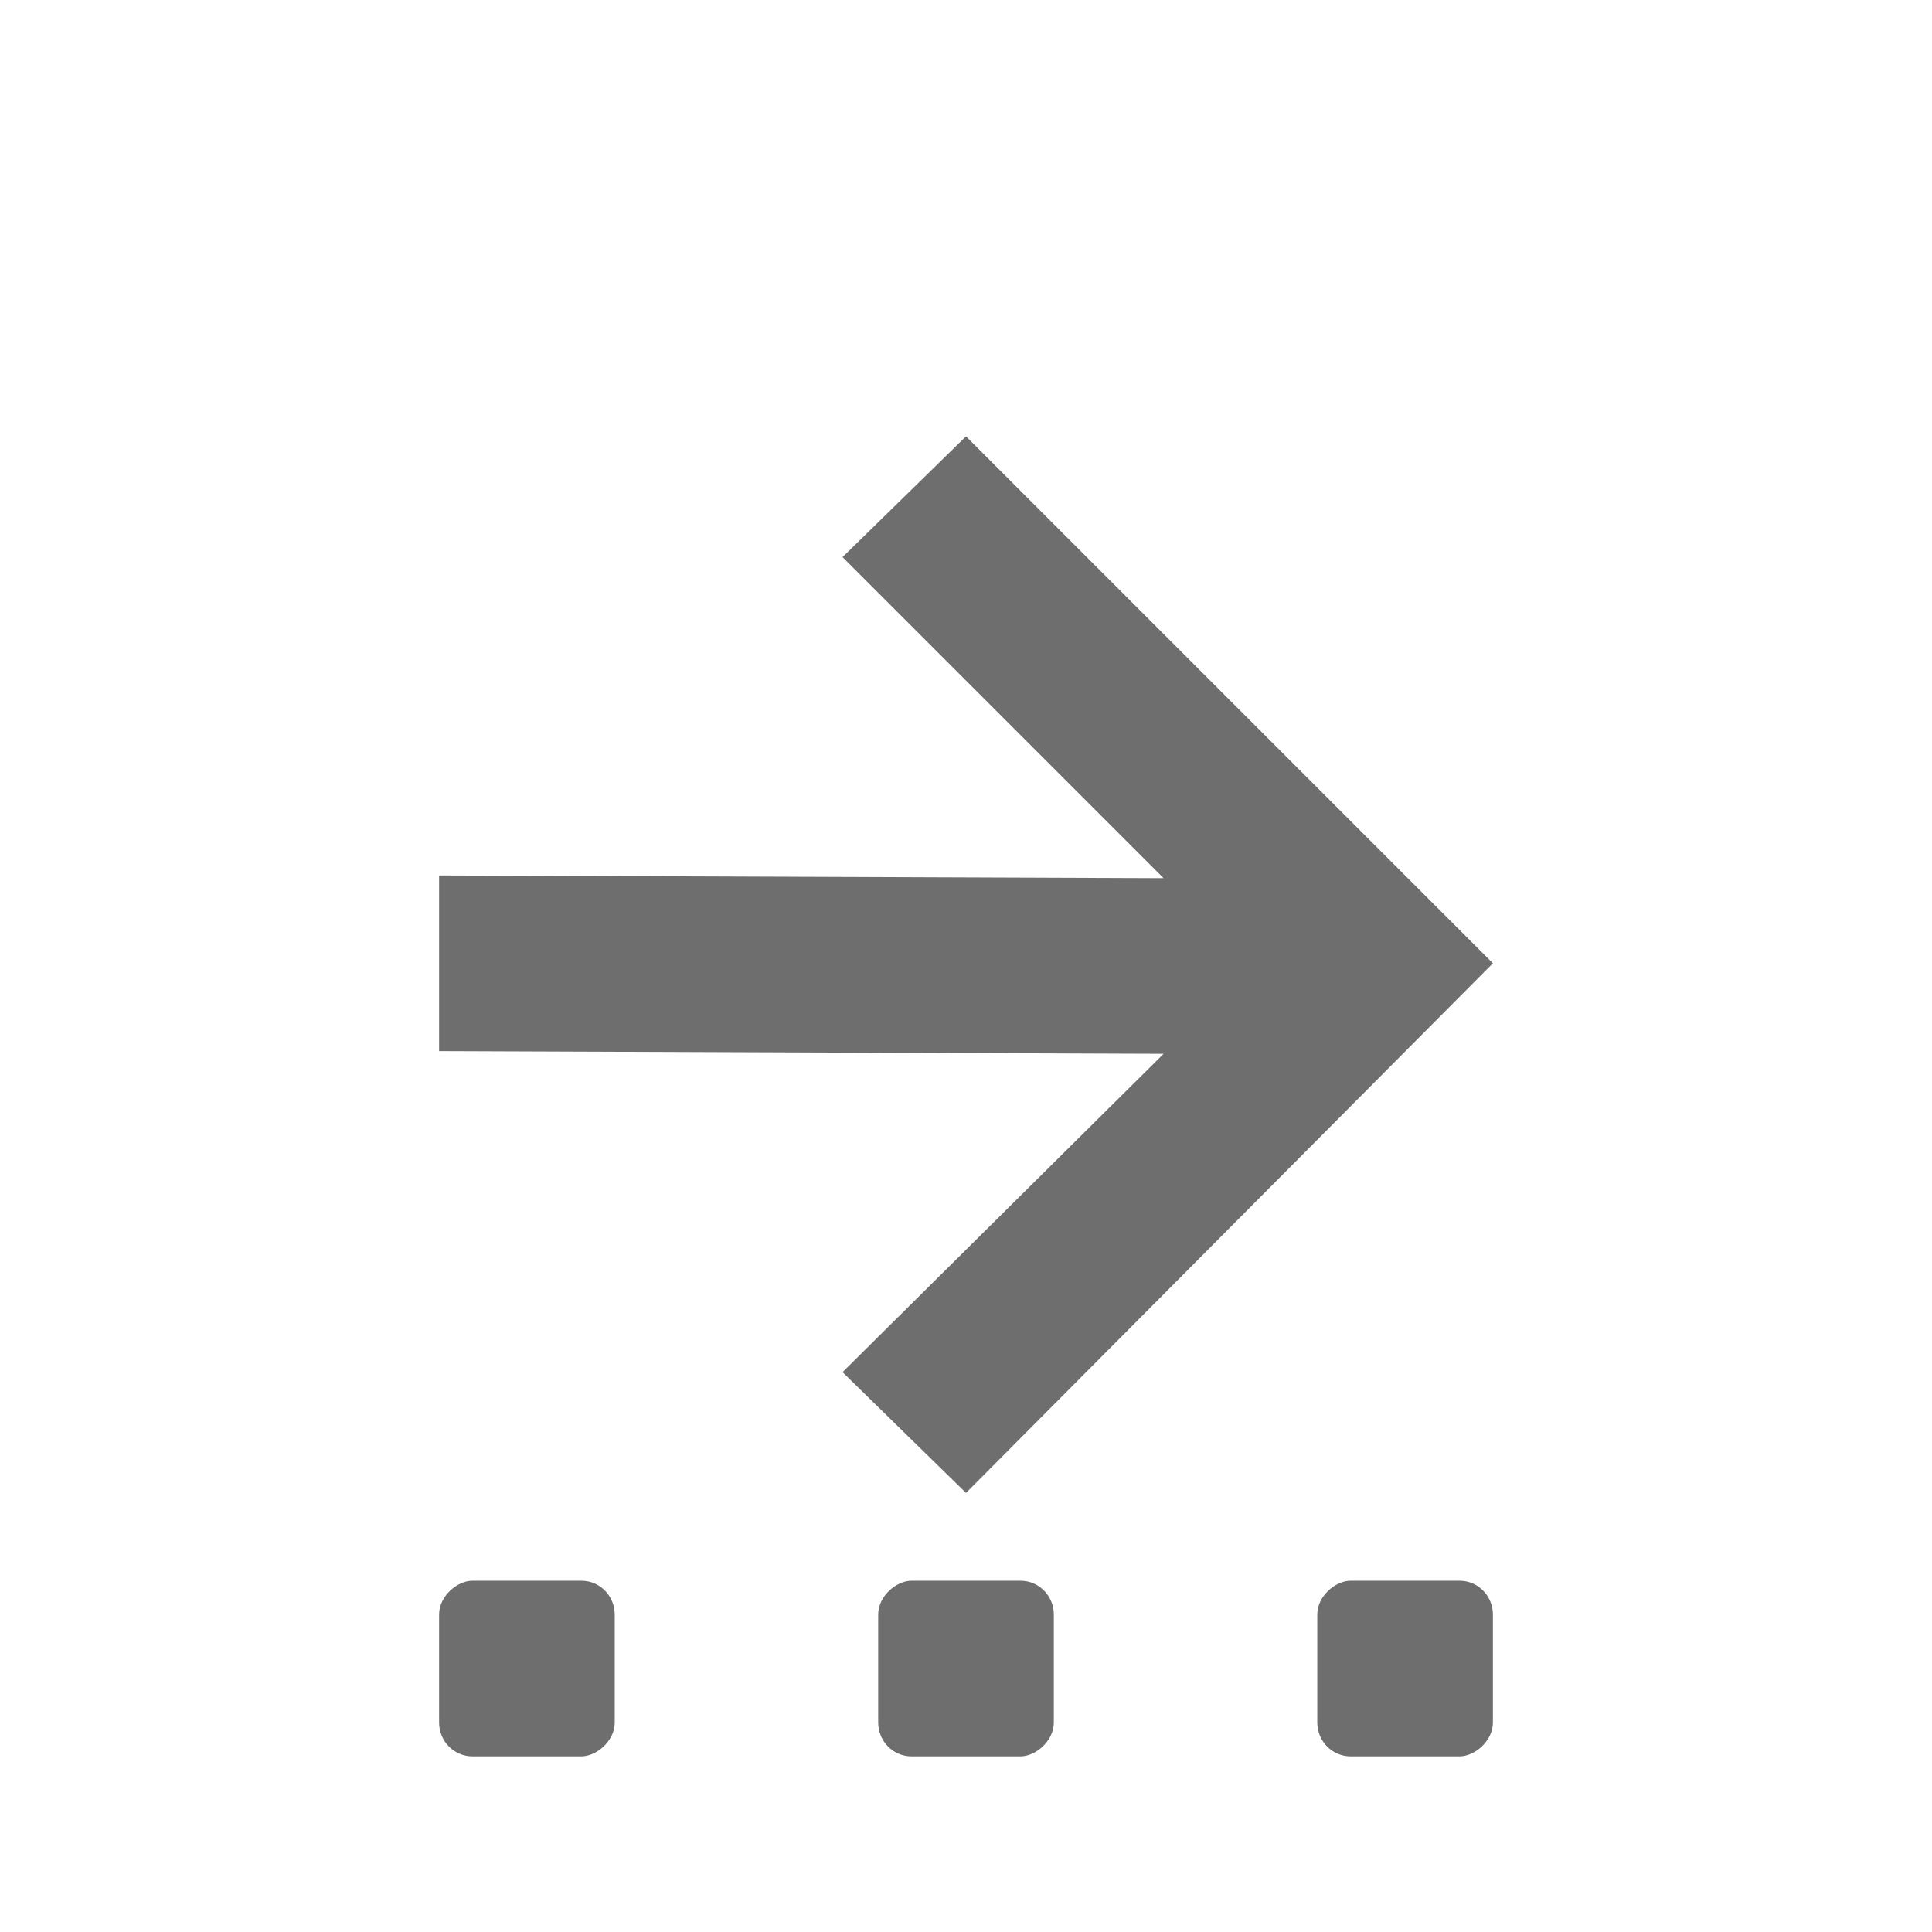 <?xml version="1.0" encoding="UTF-8" standalone="no"?>
<svg
   xmlns:dc="http://purl.org/dc/elements/1.1/"
   xmlns:cc="http://creativecommons.org/ns#"
   xmlns:rdf="http://www.w3.org/1999/02/22-rdf-syntax-ns#"
   xmlns:svg="http://www.w3.org/2000/svg"
   xmlns="http://www.w3.org/2000/svg"
   width="22"
   height="22"
   viewBox="0 0 22 22"
   version="1.1"
   id="svg7">
  <defs
     id="defs3">
    <style
       id="current-color-scheme"
       type="text/css">
   .ColorScheme-Text { color:#6e6e6e; } .ColorScheme-Highlight { color:#5294e2; }
  </style>
  </defs>
  <path
     d="m 11,4.969 -1.406,1.375 3.656,3.656 -8.25,-0.031 V 11.969 L 13.25,12 9.594,15.625 11,17 l 6,-6.031 -6,-6 z"
     id="path5849"
     style="fill:#6e6e6e;fill-opacity:1" />
  <g
     transform="translate(-258,-25)"
     id="g834"
     style="fill:#6e6e6e;fill-opacity:1">
    <rect
       transform="rotate(90)"
       id="rect20747"
       x="43"
       y="-275"
       width="2"
       height="2"
       rx="0.385"
       ry="0.379"
       style="color:#000000;fill:#6e6e6e;fill-opacity:1;enable-background:new" />
    <rect
       transform="rotate(90)"
       id="rect20749"
       x="43"
       y="-270"
       width="2"
       height="2"
       rx="0.385"
       ry="0.379"
       style="color:#000000;fill:#6e6e6e;fill-opacity:1;enable-background:new" />
    <rect
       transform="rotate(90)"
       id="rect20751"
       x="43"
       y="-265"
       width="2"
       height="2"
       rx="0.385"
       ry="0.379"
       style="color:#000000;fill:#6e6e6e;fill-opacity:1;enable-background:new" />
  </g>
</svg>
